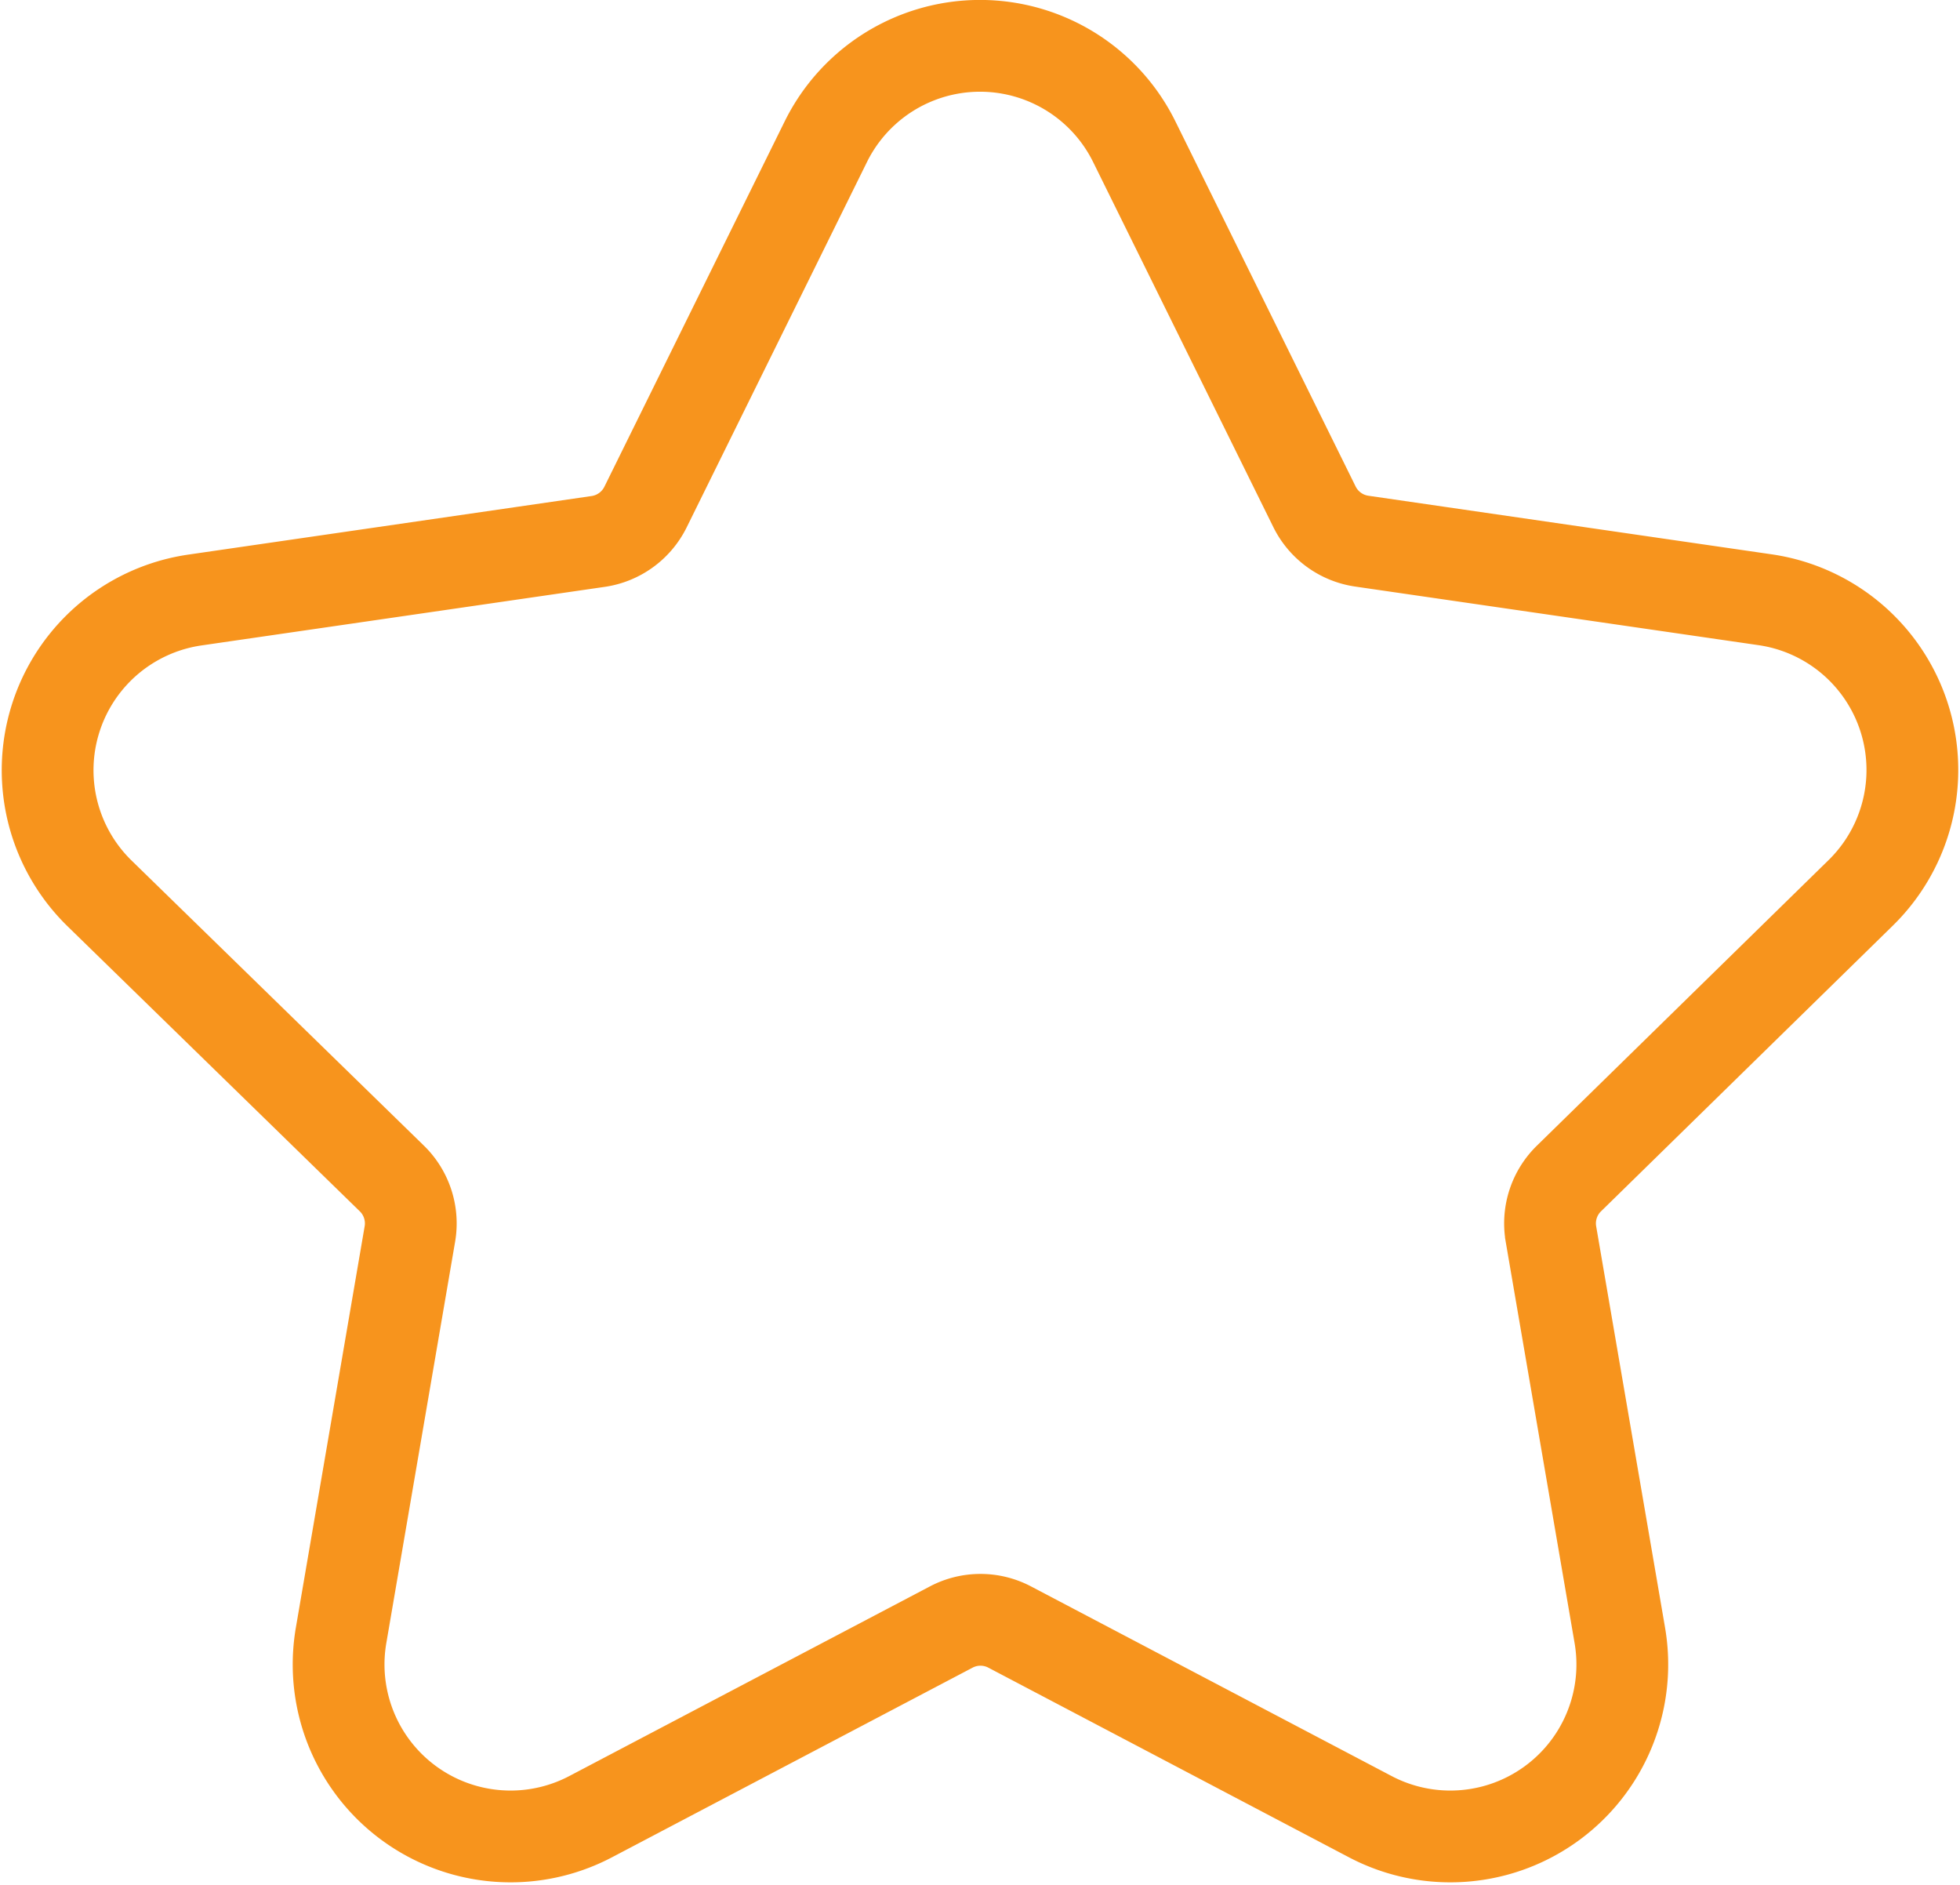 <svg xmlns="http://www.w3.org/2000/svg" width="21.358" height="20.535" viewBox="0 0 21.358 20.535">
  <path id="star" d="M19.75,19.463a1.874,1.874,0,0,0-1.039-3.2l-4.392-.638a.685.685,0,0,1-.515-.374L11.84,11.273a1.874,1.874,0,0,0-3.361,0L6.514,15.254A.685.685,0,0,1,6,15.628l-4.393.638a1.874,1.874,0,0,0-1.039,3.2l3.179,3.1a.684.684,0,0,1,.2.605l-.75,4.375a1.874,1.874,0,0,0,2.72,1.976l3.929-2.066a.684.684,0,0,1,.636,0l3.929,2.066a1.874,1.874,0,0,0,2.72-1.976l-.751-4.375a.684.684,0,0,1,.2-.605Z" transform="translate(0.52 -9.729)" fill="none" stroke="#f7941d" stroke-width="1"/>
</svg>
